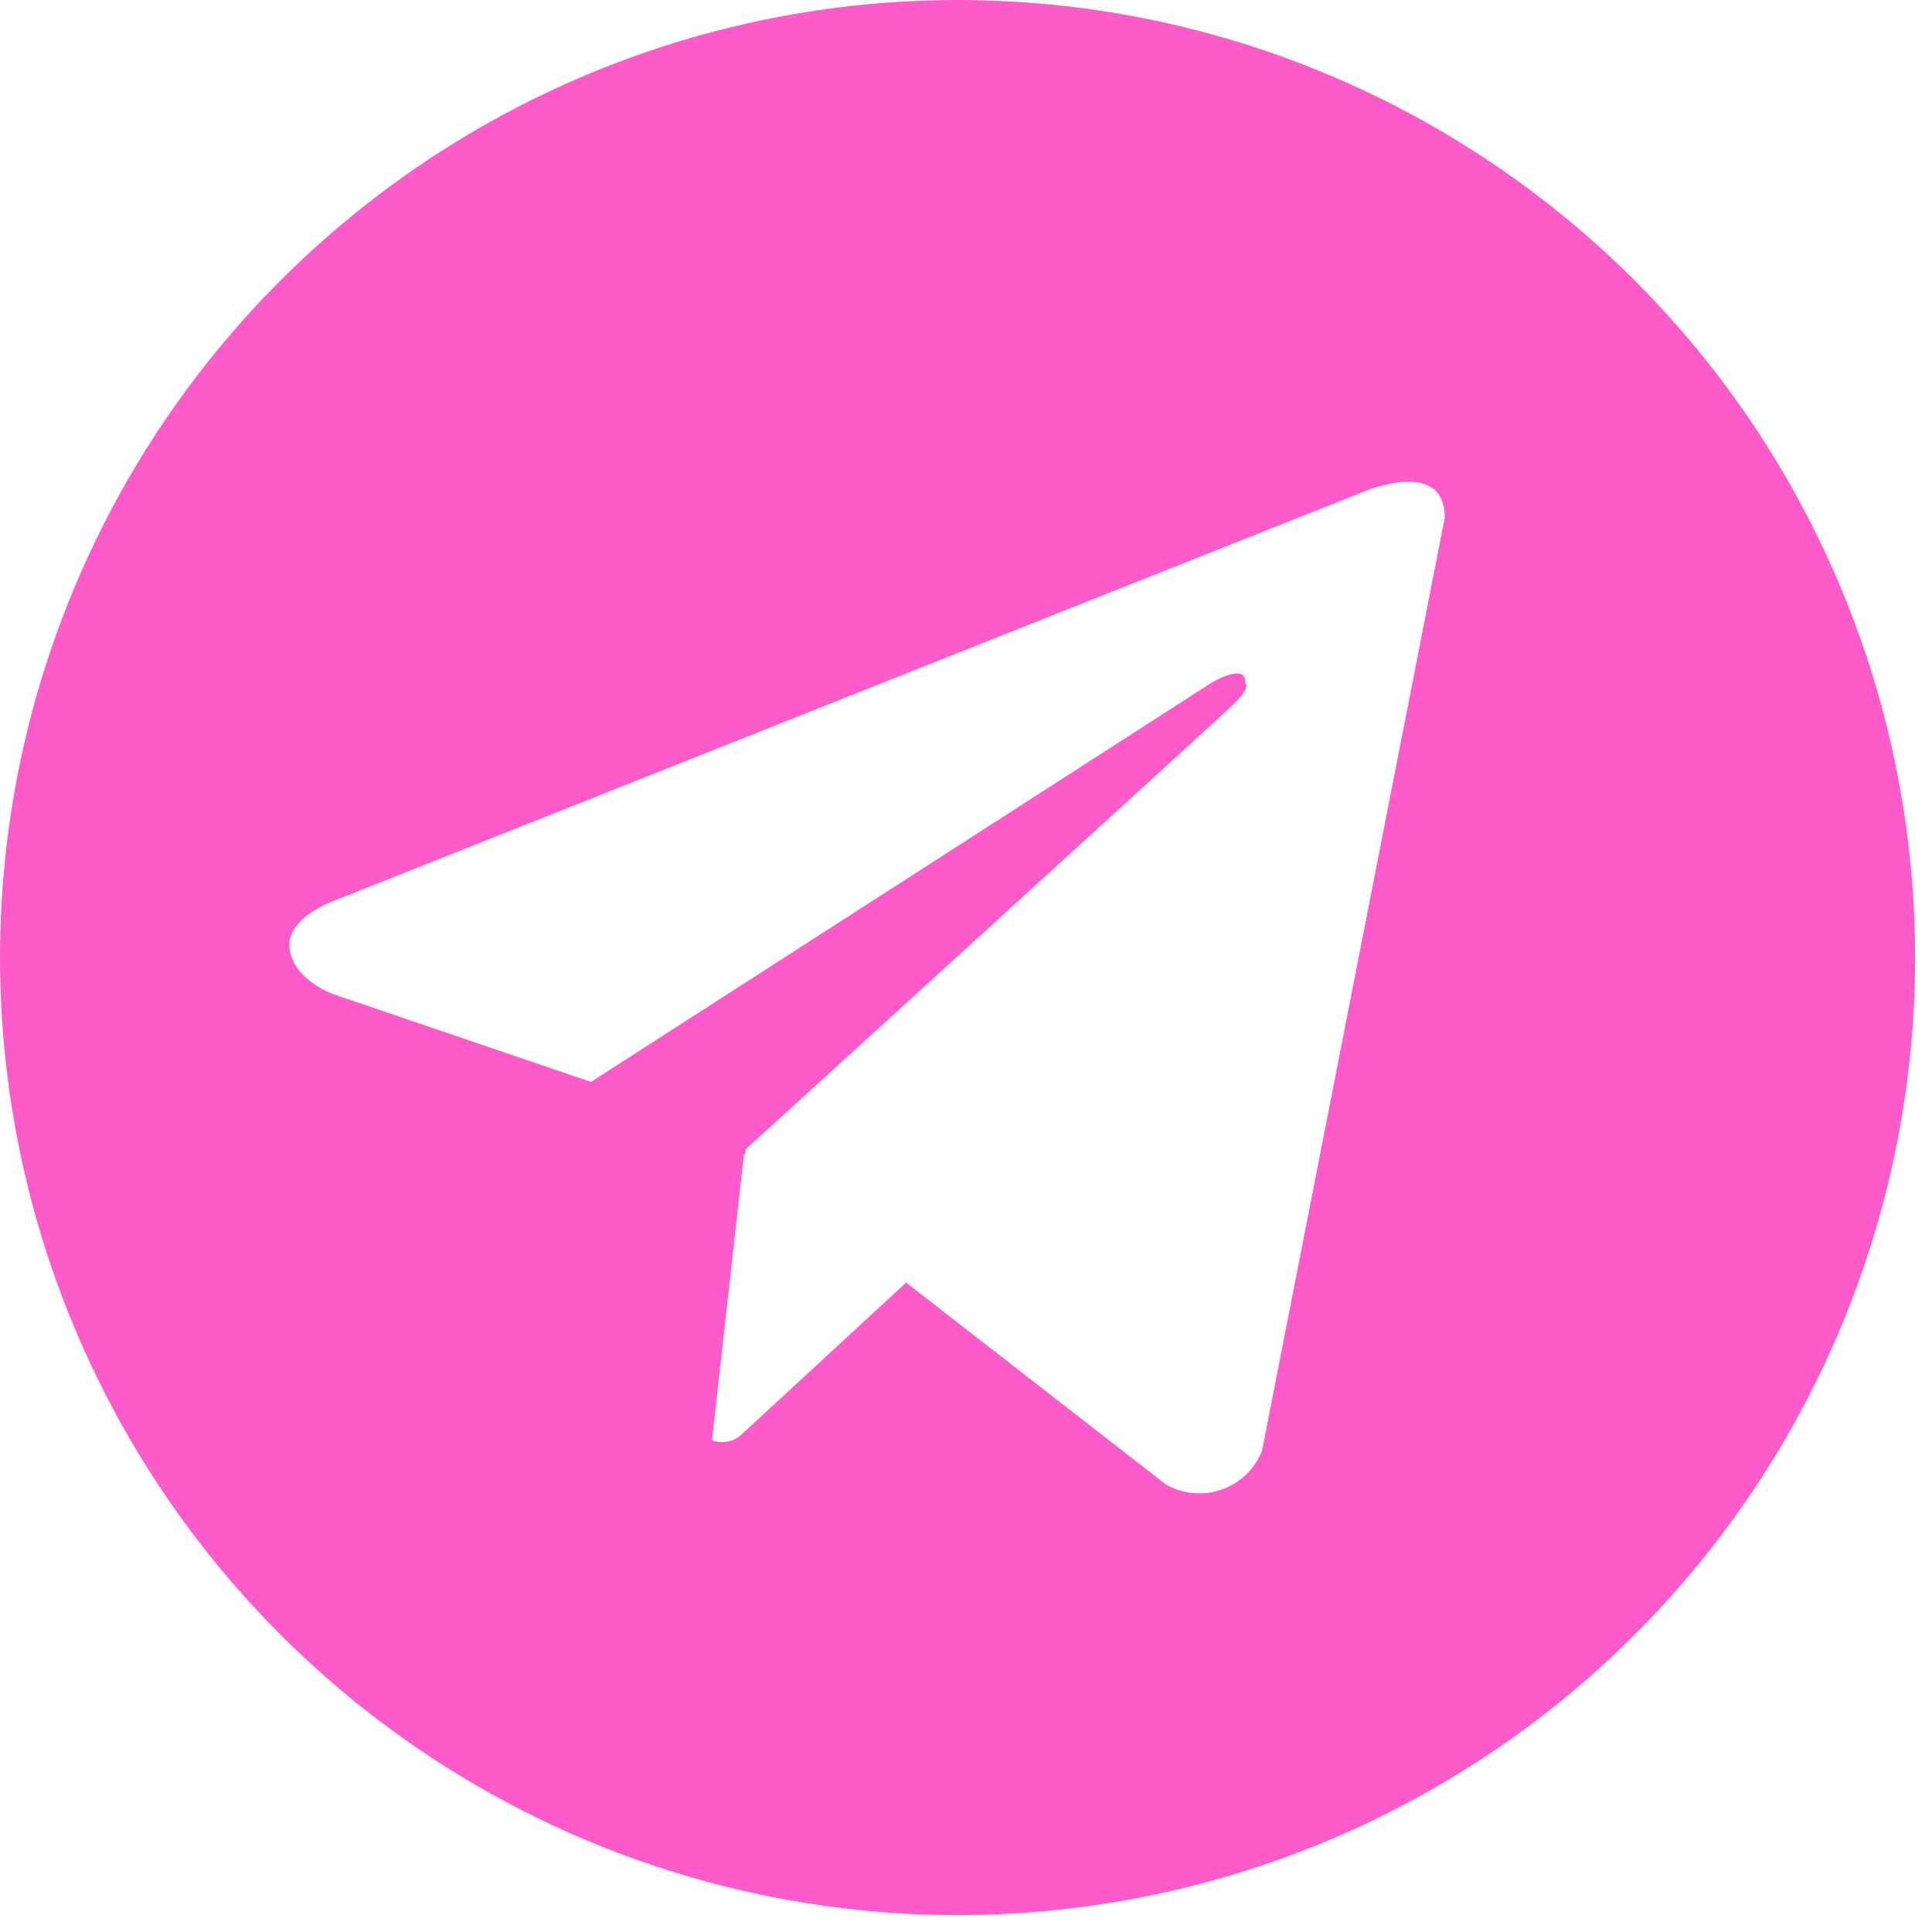 <?xml version="1.0" encoding="UTF-8"?> <svg xmlns="http://www.w3.org/2000/svg" width="30" height="30" viewBox="0 0 30 30" fill="none"><path d="M14.869 5.12291e-08C11.928 5.12291e-08 9.053 0.872 6.608 2.506C4.163 4.14 2.257 6.462 1.132 9.179C0.006 11.896 -0.288 14.885 0.286 17.77C0.859 20.654 2.276 23.303 4.355 25.383C6.434 27.462 9.084 28.878 11.968 29.452C14.852 30.026 17.842 29.731 20.559 28.606C23.276 27.481 25.598 25.575 27.232 23.13C28.866 20.684 29.738 17.81 29.738 14.869C29.738 12.916 29.354 10.983 28.606 9.179C27.859 7.375 26.764 5.735 25.383 4.355C24.002 2.974 22.363 1.879 20.559 1.131C18.755 0.384 16.822 -0 14.869 5.12291e-08V5.12291e-08ZM19.596 22.53C19.541 22.669 19.456 22.794 19.348 22.898C19.24 23.001 19.111 23.08 18.97 23.129C18.829 23.179 18.679 23.198 18.53 23.184C18.381 23.171 18.237 23.126 18.107 23.053L14.07 19.916L11.48 22.306C11.419 22.351 11.349 22.379 11.275 22.389C11.201 22.399 11.126 22.391 11.056 22.364L11.552 17.921L11.568 17.933L11.579 17.846C11.579 17.846 18.842 11.233 19.138 10.951C19.437 10.67 19.338 10.609 19.338 10.609C19.356 10.266 18.801 10.609 18.801 10.609L9.177 16.8L5.169 15.435C5.169 15.435 4.554 15.215 4.496 14.729C4.435 14.247 5.189 13.986 5.189 13.986L21.124 7.655C21.124 7.655 22.434 7.072 22.434 8.038L19.596 22.53Z" fill="#FD5BC9"></path></svg> 